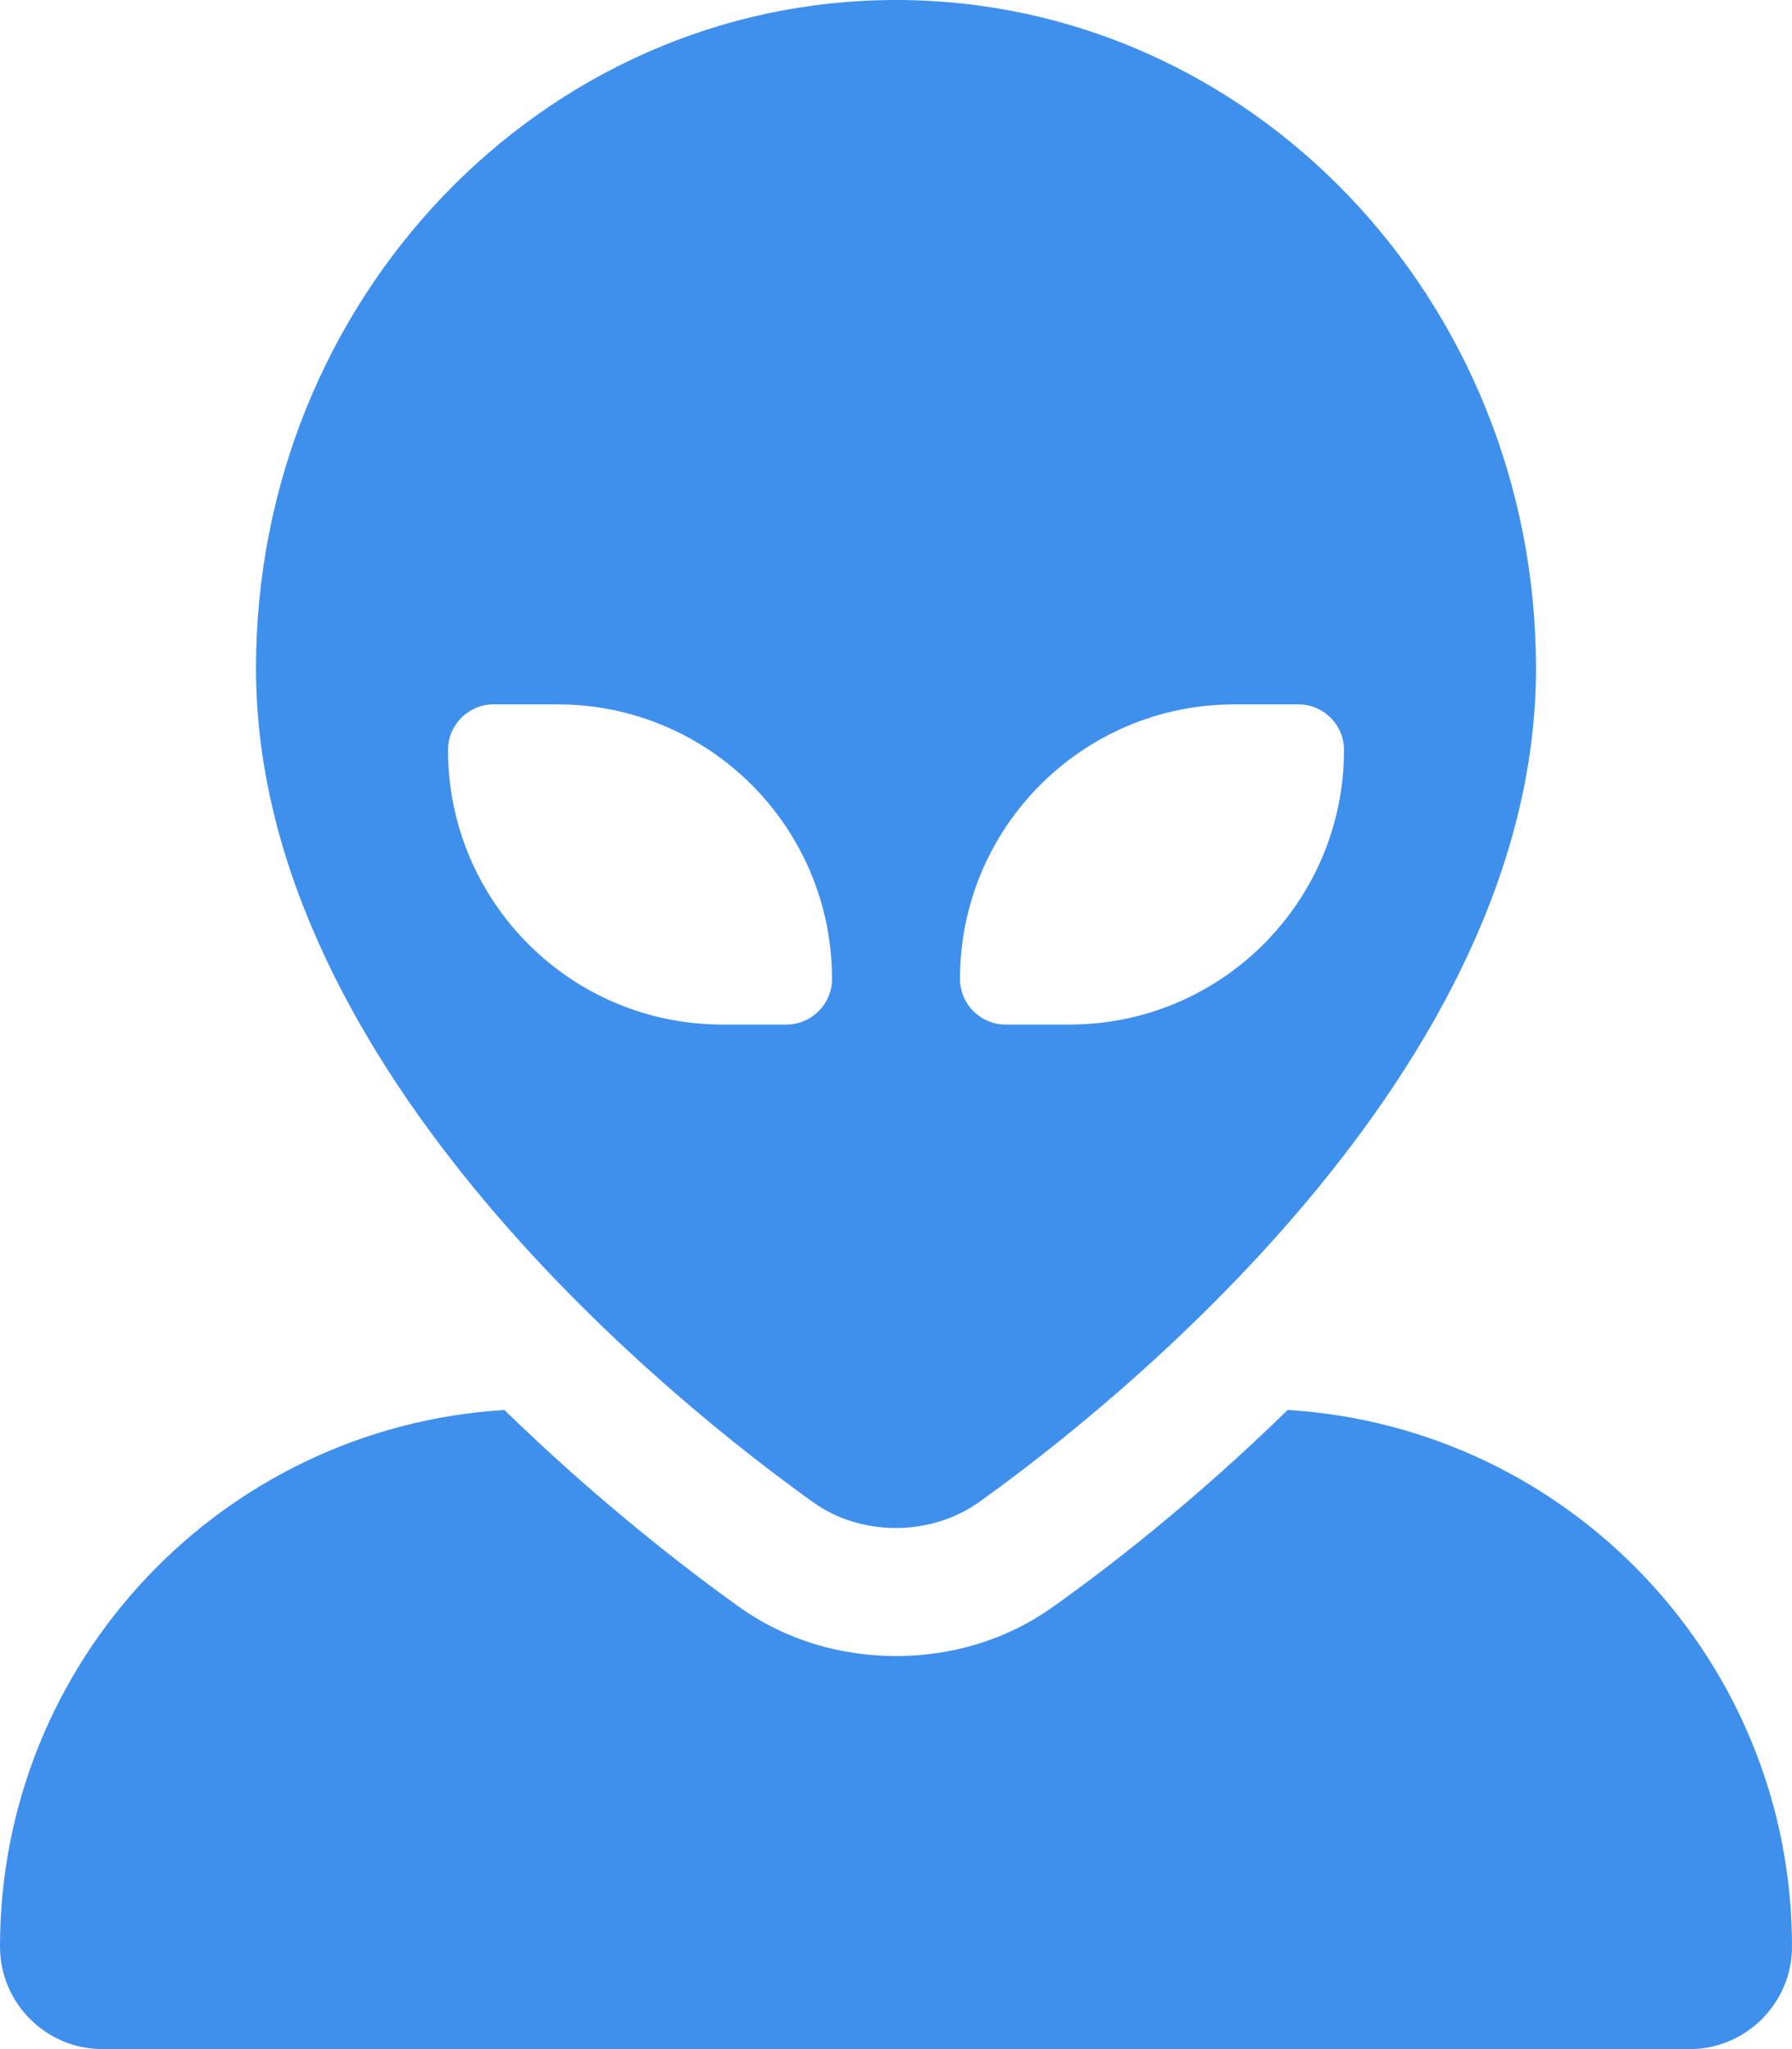 <?xml version="1.0" encoding="UTF-8"?>
<svg xmlns="http://www.w3.org/2000/svg" xmlns:xlink="http://www.w3.org/1999/xlink" width="28px" height="32px" viewBox="0 0 28 32" version="1.1">
  <title></title>
  <g id="Sender-Score-Tool" stroke="none" stroke-width="1" fill="none" fill-rule="evenodd">
    <g id="SS-Tool-Main" transform="translate(-630, -2398)" fill="#3E90EC" fill-rule="nonzero">
      <g id="" transform="translate(630, 2398)">
        <path d="M4,10.438 C4,4.675 8.475,0 14,0 C19.525,0 24,4.675 24,10.438 C24,16.75 17.337,22 15.3,23.456 C14.919,23.725 14.463,23.862 14,23.862 C13.537,23.862 13.081,23.731 12.7,23.456 C10.663,22 4,16.756 4,10.438 Z M19.288,11 C16.919,11 15,12.919 15,15.288 C15,15.681 15.319,16 15.712,16 L16.712,16 C19.081,16 21,14.081 21,11.712 C21,11.319 20.681,11 20.288,11 L19.288,11 Z M13,15.288 C13,12.919 11.081,11 8.712,11 L7.712,11 C7.319,11 7,11.319 7,11.712 C7,14.081 8.919,16 11.287,16 L12.287,16 C12.681,16 13,15.681 13,15.288 L13,15.288 Z M0,30.4 C0,25.938 3.481,22.288 7.881,22.019 C9.369,23.469 10.762,24.531 11.538,25.087 C12.288,25.625 13.156,25.862 14,25.862 C14.844,25.862 15.712,25.625 16.462,25.087 C17.237,24.538 18.631,23.475 20.119,22.019 C24.519,22.288 28,25.938 28,30.4 C28,31.281 27.281,32 26.4,32 L1.6,32 C0.719,32 0,31.281 0,30.4 Z" id="Shape"></path>
      </g>
    </g>
  </g>
</svg>
